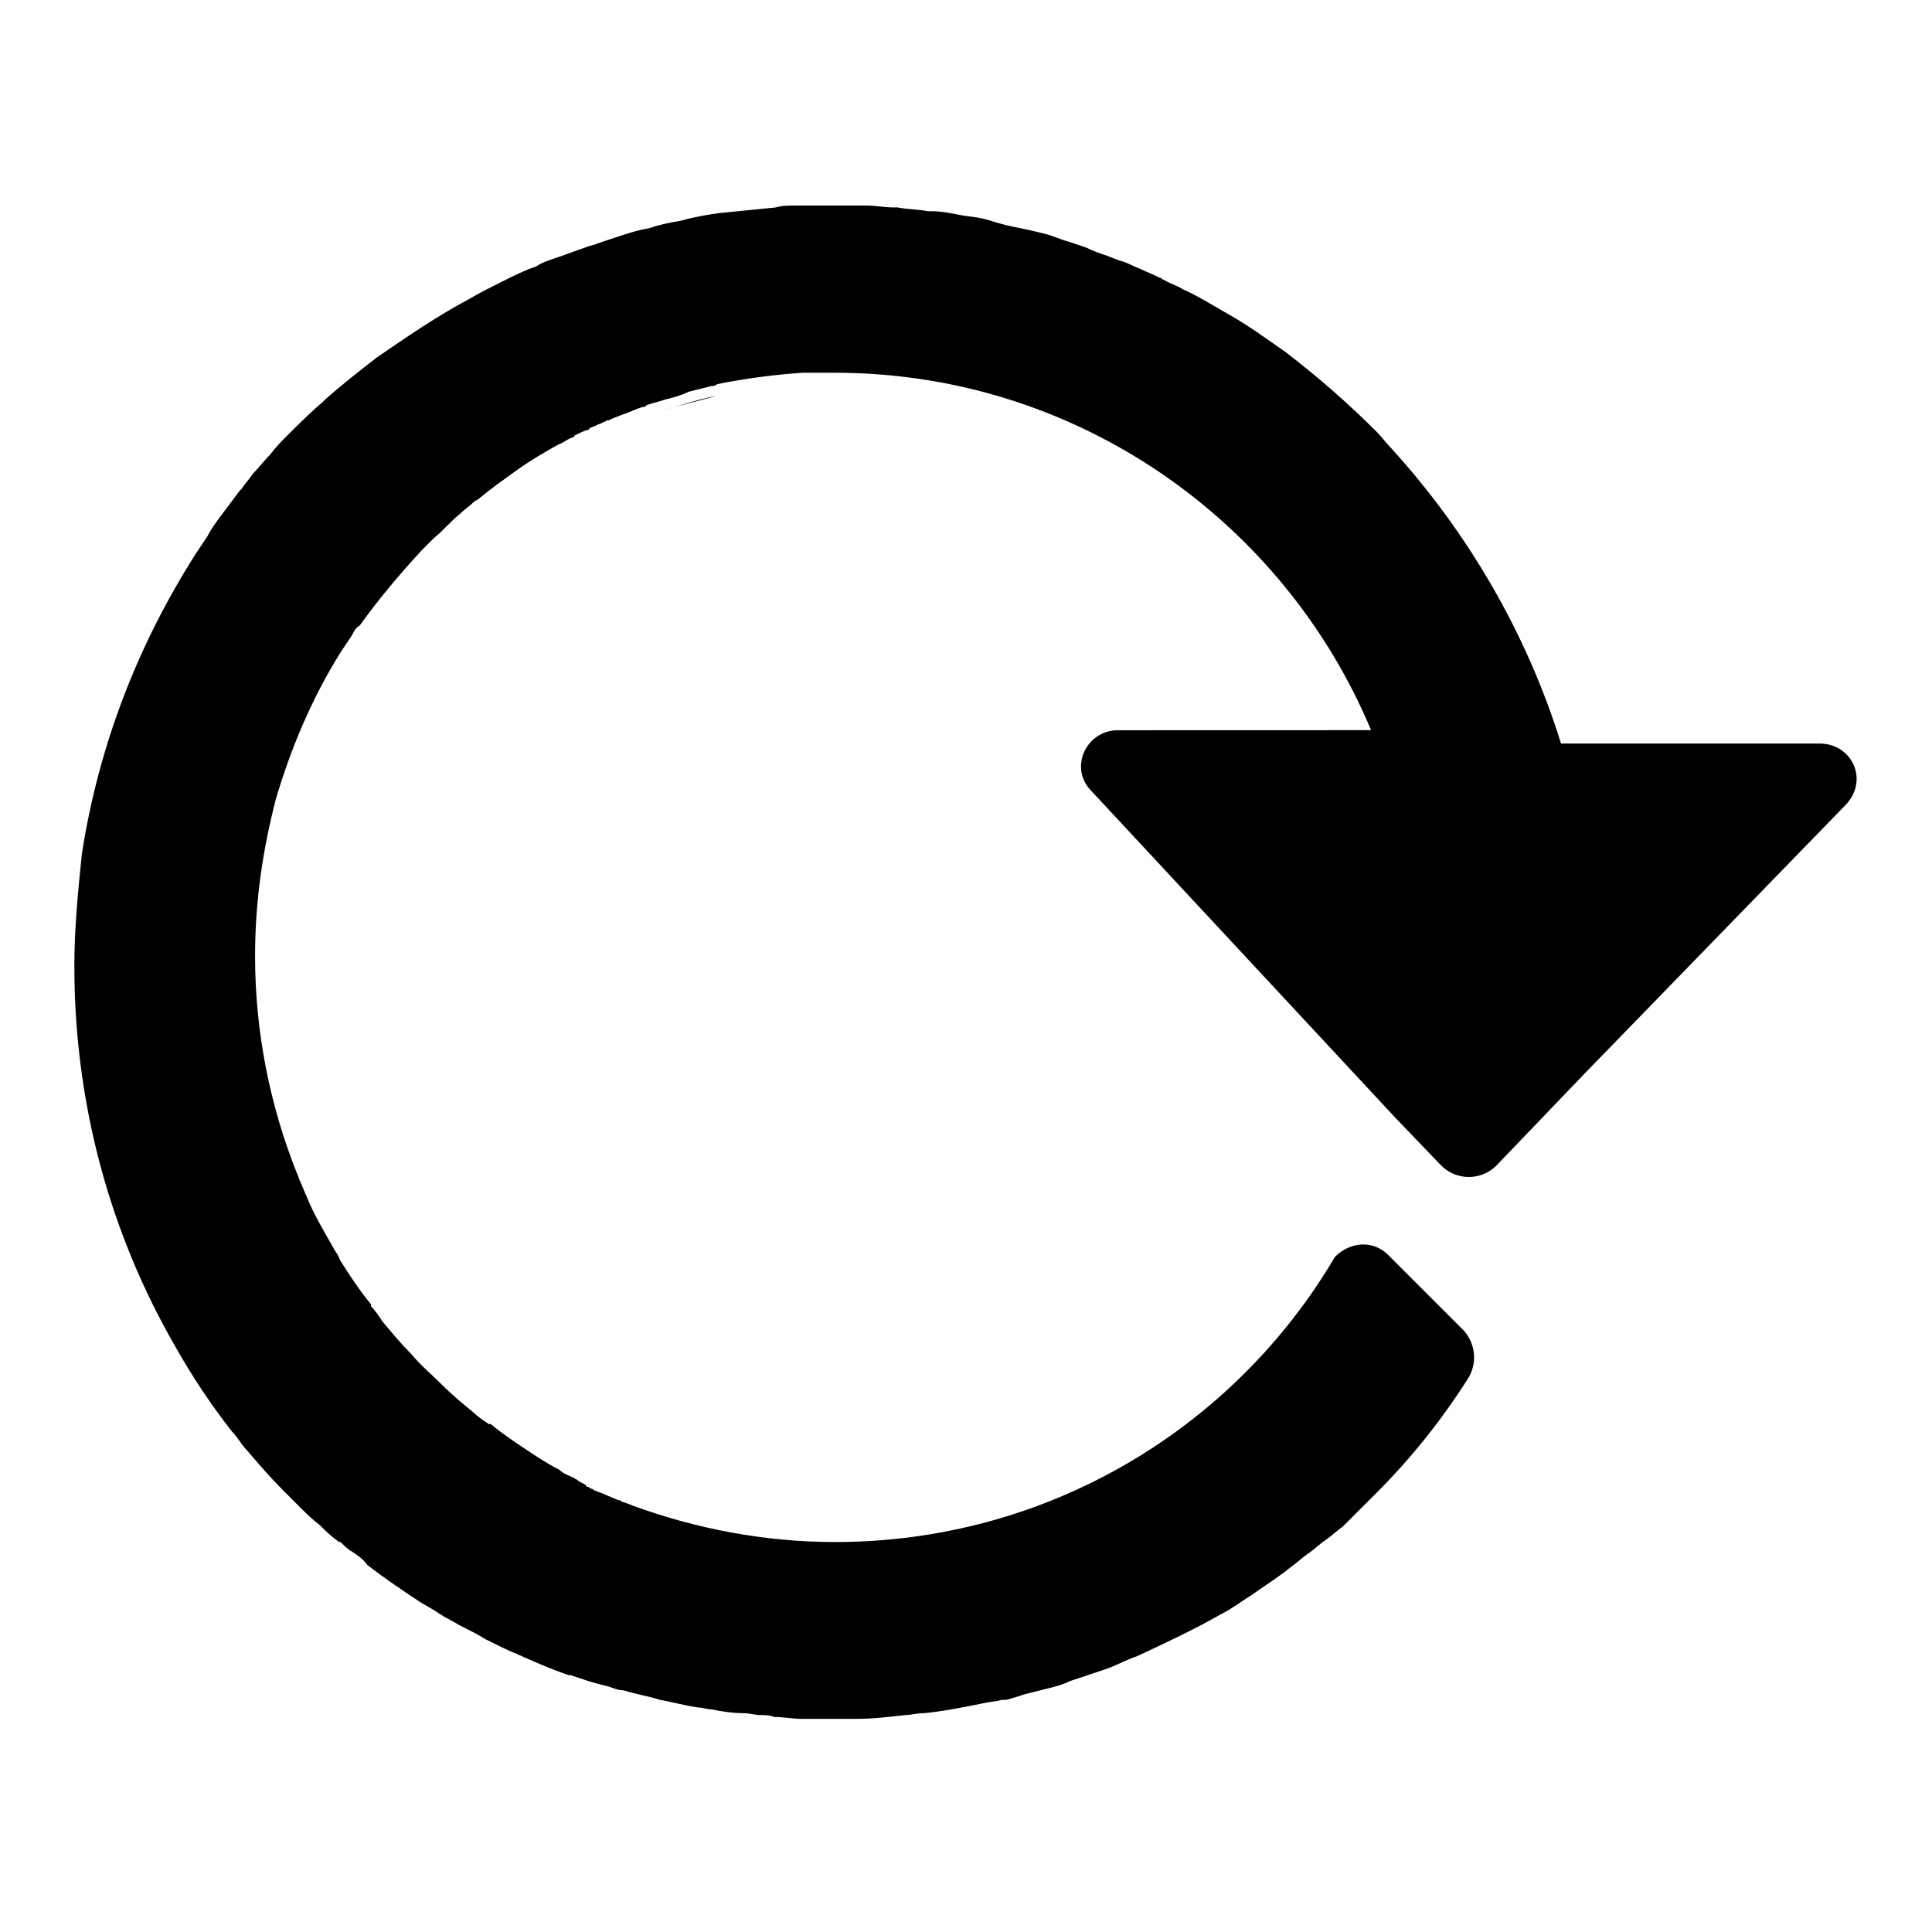 <?xml version="1.0" encoding="UTF-8"?>
<!-- Uploaded to: ICON Repo, www.svgrepo.com, Generator: ICON Repo Mixer Tools -->
<svg fill="#000000" width="800px" height="800px" version="1.1" viewBox="144 144 512 512" xmlns="http://www.w3.org/2000/svg">
 <path d="m626.21 341.05h-68.52c-9.07-29.223-24.688-55.922-44.84-78.09-1.512-1.512-2.519-3.023-4.031-4.535-7.559-7.559-15.617-14.609-24.184-21.16-5.039-3.527-10.578-7.559-16.121-10.578-3.527-2.016-7.559-4.535-11.082-6.047-1.512-1.008-3.527-1.512-5.039-2.519-0.504 0-0.504-0.504-1.008-0.504-2.016-1.008-3.527-1.512-5.543-2.519-1.512-0.504-3.023-1.512-5.039-2.016-1.512-0.504-2.519-1.008-4.031-1.512-1.512-0.504-3.023-1.008-5.039-2.016-1.512-0.504-3.023-1.008-4.535-1.512-2.016-0.504-4.031-1.512-6.047-2.016s-4.031-1.008-6.551-1.512c-2.519-0.504-5.039-1.008-8.062-2.016-3.023-1.008-5.543-1.008-8.062-1.512-2.519-0.504-5.039-1.008-7.559-1.008h-1.008c-2.519-0.504-5.543-0.504-8.062-1.008h-1.008c-2.519 0-5.039-0.504-7.055-0.504h-8.062l-0.992 0.004h-5.543-4.535c-1.512 0-3.527 0-5.039 0.504-5.039 0.504-10.078 1.008-15.113 1.512-3.527 0.504-6.551 1.008-10.078 2.016-3.023 0.504-5.543 1.008-8.566 2.016-3.023 0.504-6.047 1.512-9.07 2.519-1.512 0.504-3.023 1.008-4.535 1.512-1.008 0.504-2.016 0.504-3.023 1.008-3.023 1.008-5.543 2.016-8.566 3.023-1.512 0.504-3.023 1.008-4.535 2.016-3.023 1.008-6.047 2.519-9.07 4.031-3.023 1.512-6.047 3.023-8.566 4.535-8.566 4.535-16.625 10.078-24.688 15.617-4.535 3.527-9.07 7.055-13.602 11.082l-0.504 0.504c-3.527 3.023-6.551 6.047-9.574 9.07-1.512 1.512-3.023 3.023-4.535 5.039-1.512 1.512-3.023 3.527-4.535 5.039-1.008 1.512-2.016 2.519-3.023 4.031 0 0-0.504 0.504-0.504 0.504-1.512 2.016-3.023 4.031-4.535 6.047-1.512 2.016-3.023 4.031-4.031 6.047-1.008 1.512-2.016 3.023-3.023 4.535-15.113 23.68-25.695 50.383-30.23 79.602-0.984 9.562-1.992 19.637-1.992 29.715 0 36.777 9.574 71.039 26.703 100.76 4.535 8.062 9.574 15.617 15.113 22.672 1.512 1.512 2.519 3.527 4.031 5.039 3.023 3.527 6.047 7.055 9.07 10.078l5.039 5.039c1.512 1.512 3.023 3.023 5.039 4.535 1.512 1.512 3.023 3.023 4.535 4.031 0.504 0.504 0.504 0.504 1.008 0.504 1.008 1.008 2.016 2.016 3.023 2.519 1.512 1.008 3.023 2.016 4.031 3.527 4.535 3.527 9.07 6.551 13.602 9.574 1.512 1.008 3.527 2.016 5.039 3.023 0.504 0.504 1.008 0.504 1.512 1.008 2.016 1.008 3.527 2.016 5.543 3.023 2.016 1.008 4.031 2.016 5.543 3.023 3.023 1.512 6.047 3.023 8.566 4.031 4.535 2.016 9.07 4.031 13.602 5.543h0.504c1.512 0.504 3.023 1.008 4.535 1.512 1.512 0.504 3.527 1.008 5.543 1.512 1.512 0.504 2.519 1.008 4.031 1.008 3.023 1.008 6.551 1.512 9.574 2.519 3.023 0.504 6.551 1.512 10.078 2.016 1.008 0 2.519 0.504 3.527 0.504 2.519 0.504 5.543 1.008 8.566 1.008 1.512 0 3.023 0.504 4.535 0.504 1.008 0 2.519 0 3.527 0.504 2.519 0 5.039 0.504 7.559 0.504h7.559 0.504 6.047c4.535 0 8.566-0.504 13.098-1.008 1.512 0 3.023-0.504 5.039-0.504 5.039-0.504 10.078-1.512 15.113-2.519 2.016-0.504 3.527-0.504 5.543-1.008h1.008c2.016-0.504 3.527-1.008 5.039-1.512l6.047-1.512c2.016-0.504 4.031-1.008 6.047-2.016 3.023-1.008 6.047-2.016 9.07-3.023 3.023-1.008 5.543-2.519 8.566-3.527 7.559-3.527 15.113-7.055 22.168-11.082 3.023-1.512 5.543-3.527 8.062-5.039 3.527-2.519 7.559-5.039 10.578-7.559 1.512-1.008 3.023-2.519 4.535-3.527 1.512-1.008 3.023-2.519 4.535-3.527 1.512-1.008 3.023-2.519 4.535-3.527 1.512-1.512 3.023-3.023 4.535-4.535 1.512-1.512 3.023-3.023 4.535-4.535 9.07-9.07 17.129-19.145 24.184-30.23 2.519-4.031 2.016-9.07-1.008-12.594l-20.152-20.152c-4.031-4.031-10.078-3.527-14.105 0.504-26.703 45.344-76.074 75.57-132.5 75.57-18.641 0-36.777-3.527-53.402-9.574-1.008-0.504-1.512-0.504-2.519-1.008-0.504 0-0.504 0-1.008-0.504h-0.504c-1.008-0.504-2.519-1.008-3.527-1.512s-1.512-0.504-2.519-1.008c-0.504 0-0.504-0.504-1.008-0.504s-0.504-0.504-1.008-0.504c0 0-0.504 0-0.504-0.504-1.008-0.504-2.016-1.008-2.519-1.512-0.504 0-0.504-0.504-1.008-0.504-1.008-0.504-2.519-1.008-3.527-2.016-3.023-1.512-6.047-3.527-9.07-5.543-3.023-2.016-6.047-4.031-9.07-6.551h-0.504c-1.512-1.008-3.023-2.016-4.031-3.023-3.023-2.519-5.543-4.535-8.566-7.559-2.519-2.519-5.543-5.039-8.062-8.062-2.519-2.519-5.039-5.543-7.559-8.566-1.008-1.512-2.016-3.023-3.023-4.031v-0.504c-2.519-3.023-4.535-6.047-6.551-9.07-0.504-1.008-1.512-2.016-2.016-3.527-0.504-1.008-1.008-1.512-1.512-2.519-2.519-4.535-5.039-8.566-7.055-13.602-0.504-1.008-1.008-2.519-1.512-3.527-0.504-1.008-0.504-1.512-1.008-2.519-7.055-17.633-11.082-37.281-11.082-57.434 0-14.609 2.016-28.215 5.543-41.816 4.031-13.602 9.574-26.703 17.129-38.793 1.008-1.512 2.016-3.023 3.023-4.535 0.504-1.008 1.008-2.016 2.016-2.519 5.039-7.055 10.578-13.602 16.625-20.152 1.008-1.008 2.016-2.016 3.023-3.023 2.519-2.016 4.535-4.535 7.055-6.551 1.008-1.008 2.519-2.016 3.527-3.023 0.504-0.504 1.008-0.504 1.512-1.008 3.023-2.519 6.551-5.039 10.078-7.559 3.527-2.519 7.055-4.535 10.578-6.551 1.512-0.504 2.519-1.512 4.031-2.016 0 0 0.504 0 0.504-0.504 1.008-0.504 2.016-1.008 3.527-1.512 0 0 0.504 0 0.504-0.504 0.504 0 1.008-0.504 1.512-0.504 0.504-0.504 1.512-0.504 2.016-1.008 0.504 0 1.008-0.504 1.008-0.504h0.504c2.016-1.008 4.031-1.512 6.047-2.519-1.008 0.504-1.512 0.504-2.519 1.008 2.016-0.504 3.527-1.512 5.543-2.016 0.504 0 0.504 0 1.008-0.504 1.512-0.504 3.527-1.008 5.039-1.512 2.016-0.504 4.031-1.008 6.047-2.016 2.016-0.504 4.031-1.008 6.047-1.512 0.504 0 1.008 0 1.512-0.504 7.559-1.512 15.113-2.519 22.672-3.023h2.519 6.047c63.984 0 118.9 39.297 142.07 94.715l-67.043 0.02c-8.566 0-13.098 10.078-7.055 16.121l80.609 86.656 12.09 12.594c4.031 4.031 10.578 4.031 14.609 0l23.68-24.688 69.023-71.039c6.047-6.547 1.512-16.117-7.051-16.117zm-306.82-88.168c5.039-1.512 9.574-3.023 14.609-4.031-5.039 1.512-10.078 2.519-14.609 4.031z"/>
</svg>